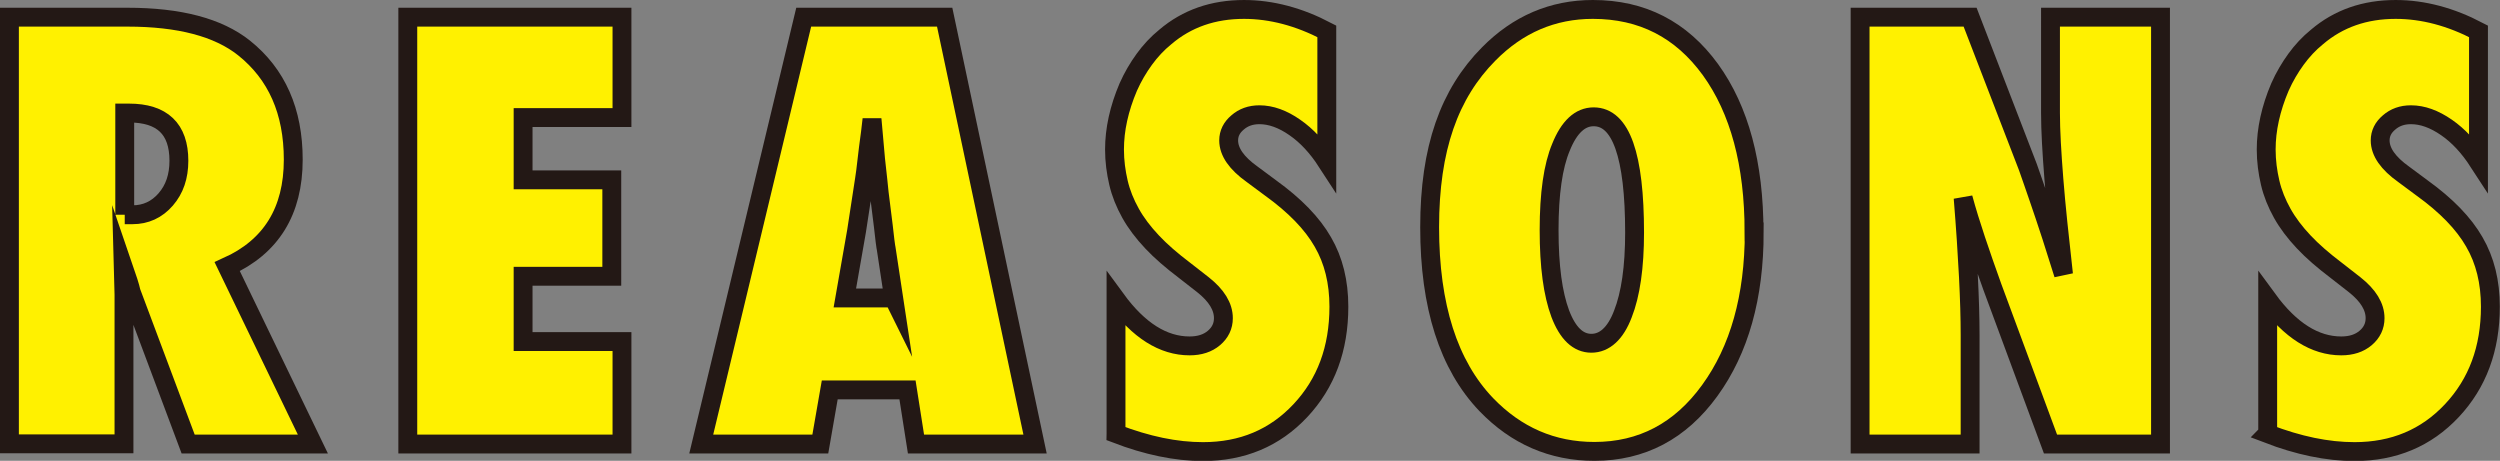 <?xml version="1.0" encoding="UTF-8"?><svg id="_レイヤー_2" xmlns="http://www.w3.org/2000/svg" width="132.48" height="24.42" viewBox="0 0 132.48 24.42"><rect x="0" y="0" width="132.48" height="24.42" fill="#808080" stroke="none"/><defs><style>.cls-1{fill:#fff100;stroke:#231815;stroke-miterlimit:10;}</style></defs><g id="_レイヤー_3"><g><path class="cls-1" d="M16.58,23.53h-6.61l-3.02-8.06c-.03-.14-.08-.32-.15-.54s-.16-.49-.27-.81l.04,1.49v7.91H.5V.91H6.75c2.75,0,4.81,.54,6.18,1.63,1.74,1.39,2.61,3.36,2.61,5.92,0,2.73-1.17,4.62-3.5,5.67l4.54,9.4ZM6.61,11.38h.41c.7,0,1.29-.27,1.76-.81s.7-1.22,.7-2.05c0-1.69-.88-2.53-2.65-2.53h-.22v5.39Z"/><path class="cls-1" d="M21.61,23.53V.91h11.35V6.23h-5.24v3.3h4.7v5.11h-4.7v3.46h5.24v5.43h-11.35Z"/><path class="cls-1" d="M54.85,23.53h-6.31l-.45-2.87h-4.12l-.5,2.87h-6.31L42.59,.91h7.47l4.79,22.62Zm-7.49-7.72l-.4-2.64s-.03-.14-.06-.4c-.02-.21-.12-1.06-.31-2.55-.02-.17-.04-.39-.07-.68s-.07-.65-.12-1.09l-.19-2.14c-.02,.21-.05,.43-.08,.69s-.07,.53-.11,.83c-.07,.61-.12,1.03-.15,1.26s-.05,.38-.06,.42l-.42,2.74-.62,3.54h2.58Z"/><path class="cls-1" d="M59.14,22.97v-7.1c1.2,1.64,2.5,2.46,3.9,2.46,.53,0,.96-.14,1.29-.42s.5-.63,.5-1.05c0-.61-.36-1.2-1.08-1.77l-1-.78c-.66-.5-1.23-.99-1.7-1.49s-.85-1-1.14-1.52-.51-1.06-.64-1.62-.21-1.14-.21-1.76c0-1.05,.24-2.16,.73-3.31,.24-.54,.53-1.03,.85-1.47s.69-.84,1.11-1.18c1.15-.98,2.54-1.46,4.17-1.46,1.46,0,2.92,.39,4.39,1.16v6.91c-.5-.77-1.06-1.38-1.7-1.82-.63-.44-1.26-.67-1.87-.67-.47,0-.85,.14-1.16,.41-.31,.26-.47,.58-.47,.95,0,.61,.42,1.21,1.25,1.8l.97,.72c1.29,.93,2.21,1.88,2.77,2.86,.57,.98,.85,2.12,.85,3.43,0,2.23-.68,4.06-2.04,5.51-1.36,1.45-3.08,2.17-5.16,2.17-1.44,0-2.97-.32-4.61-.95Z"/><path class="cls-1" d="M92.96,12.29c0,3.45-.79,6.25-2.36,8.41-1.56,2.15-3.6,3.22-6.11,3.22-2.23,0-4.14-.83-5.73-2.48-2-2.09-3-5.22-3-9.4s1.04-7.07,3.13-9.18c1.55-1.57,3.39-2.36,5.52-2.36,2.61,0,4.68,1.06,6.23,3.19,1.54,2.13,2.31,5,2.31,8.6Zm-6.34,.04c0-4.09-.72-6.14-2.17-6.14-.72,0-1.3,.54-1.73,1.61-.42,1-.63,2.46-.63,4.39s.2,3.38,.59,4.43c.4,1.05,.95,1.57,1.65,1.57s1.28-.52,1.67-1.55c.41-1.04,.62-2.48,.62-4.32Z"/><path class="cls-1" d="M98.57,23.53V.91h5.83l3.06,7.94c.17,.47,.35,1.01,.56,1.61s.44,1.3,.7,2.09l.63,1.99c-.22-1.96-.4-3.64-.51-5.04s-.18-2.57-.18-3.52V.91h5.83V23.53h-5.83l-3.08-8.32c-.32-.89-.61-1.72-.87-2.5s-.49-1.52-.68-2.22c.13,1.59,.22,2.98,.28,4.16s.09,2.22,.09,3.11v5.77h-5.83Z"/><path class="cls-1" d="M120.17,22.97v-7.1c1.2,1.64,2.5,2.46,3.9,2.46,.53,0,.96-.14,1.29-.42,.33-.28,.5-.63,.5-1.05,0-.61-.36-1.2-1.08-1.77l-1-.78c-.66-.5-1.23-.99-1.7-1.49s-.85-1-1.14-1.52-.51-1.06-.64-1.62-.21-1.14-.21-1.76c0-1.05,.24-2.16,.73-3.31,.24-.54,.53-1.03,.85-1.47s.69-.84,1.11-1.18c1.15-.98,2.54-1.46,4.17-1.46,1.46,0,2.92,.39,4.39,1.16v6.91c-.5-.77-1.06-1.38-1.7-1.82s-1.26-.67-1.88-.67c-.47,0-.85,.14-1.16,.41-.31,.26-.47,.58-.47,.95,0,.61,.42,1.21,1.25,1.8l.97,.72c1.29,.93,2.21,1.88,2.77,2.86,.57,.98,.85,2.12,.85,3.43,0,2.23-.68,4.06-2.04,5.51s-3.08,2.17-5.16,2.17c-1.44,0-2.97-.32-4.61-.95Z"/></g></g></svg>